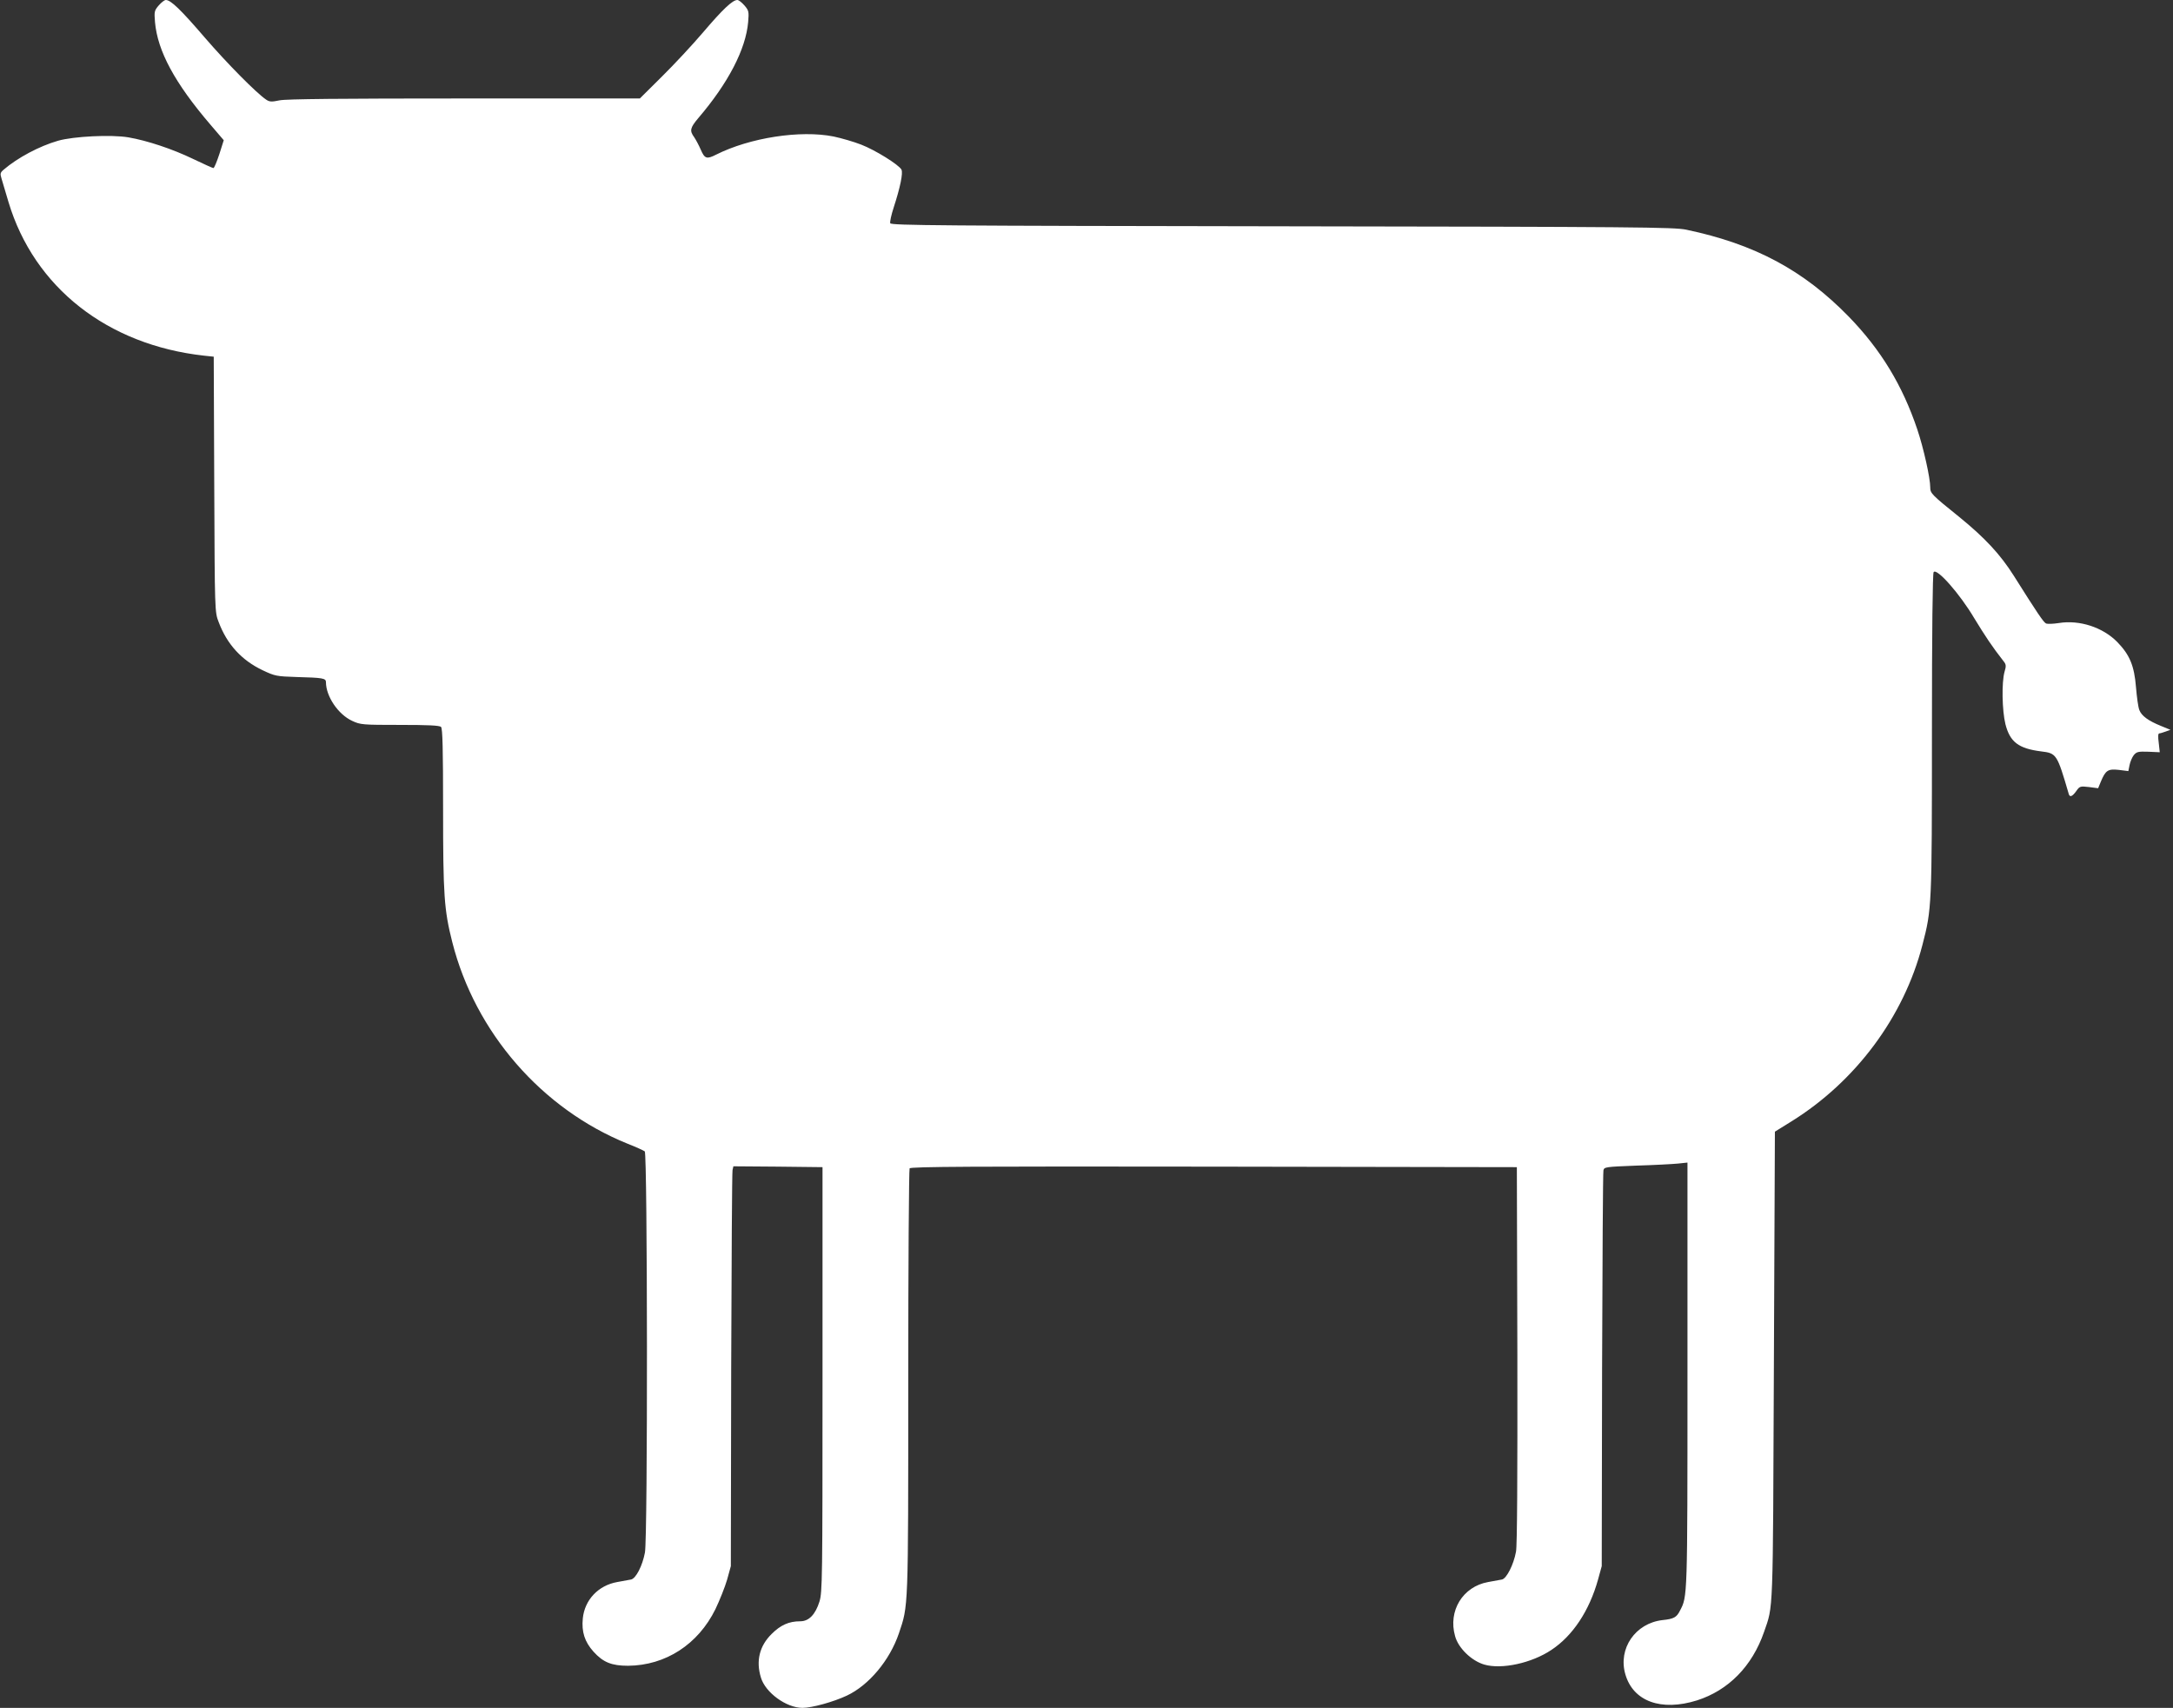 <?xml version="1.0" standalone="no"?>
<!DOCTYPE svg PUBLIC "-//W3C//DTD SVG 20010904//EN"
 "http://www.w3.org/TR/2001/REC-SVG-20010904/DTD/svg10.dtd">
<svg version="1.0" xmlns="http://www.w3.org/2000/svg"
 width="1280pt" height="1006pt" viewBox="0 0 1280 1006"
 preserveAspectRatio="xMidYMid meet">
<rect x="0" y="0" width="1280" height="1006" fill="#333333" stroke="none"/>
<g transform="translate(0,1006) scale(0.1,-0.1)"
fill="#ffffff" stroke="none">
<path d="M935 10028 c-26 -30 -27 -37 -22 -98 15 -171 117 -360 328 -606 l77
-90 -26 -82 c-15 -45 -30 -82 -35 -82 -4 0 -58 24 -120 54 -120 58 -270 108
-381 127 -101 17 -323 6 -414 -20 -111 -32 -238 -100 -320 -170 -21 -18 -22
-24 -13 -53 5 -18 24 -80 41 -138 151 -503 583 -842 1152 -905 l57 -6 3 -752
c3 -751 3 -752 26 -811 49 -131 135 -225 259 -284 74 -35 82 -36 203 -40 151
-4 170 -7 170 -30 0 -84 72 -190 154 -228 49 -23 61 -24 282 -24 165 0 233 -3
242 -12 9 -9 12 -130 12 -483 0 -507 6 -595 54 -784 135 -533 528 -984 1033
-1188 49 -19 94 -40 101 -45 16 -14 18 -2273 1 -2363 -15 -79 -53 -153 -82
-159 -12 -2 -49 -9 -82 -15 -111 -20 -191 -105 -202 -214 -8 -79 11 -138 63
-196 57 -63 107 -83 204 -83 221 2 412 126 514 333 25 52 56 130 69 174 l22
80 2 1155 c2 635 5 1165 8 1178 l5 22 263 -2 262 -3 0 -1250 c0 -1181 -1
-1253 -18 -1309 -24 -76 -62 -116 -113 -116 -67 0 -116 -22 -169 -75 -71 -70
-93 -158 -63 -256 26 -89 150 -179 245 -179 56 0 182 35 261 72 130 61 253
208 307 367 56 167 55 127 55 1480 0 685 4 1252 8 1259 7 10 372 12 1793 10
l1784 -3 3 -1105 c1 -715 -1 -1124 -8 -1160 -14 -77 -56 -159 -83 -164 -12 -2
-49 -9 -82 -15 -149 -27 -236 -170 -194 -318 19 -71 97 -146 172 -168 103 -30
280 9 395 86 126 83 224 231 275 414 l22 80 2 1155 c2 635 5 1164 8 1176 4 20
13 21 192 28 104 3 214 9 246 12 l57 6 0 -1253 c0 -1318 0 -1302 -44 -1386
-20 -40 -36 -49 -103 -56 -160 -18 -263 -168 -219 -319 46 -160 211 -220 422
-154 185 59 325 201 395 403 55 160 52 75 58 1567 l6 1380 95 59 c381 236 665
618 774 1041 55 211 56 227 56 1242 0 617 4 944 10 954 18 26 153 -126 239
-271 66 -108 105 -167 173 -254 15 -18 16 -28 6 -61 -18 -62 -15 -229 5 -310
27 -105 77 -143 210 -160 91 -11 94 -15 163 -251 6 -21 21 -15 44 17 20 29 24
30 75 24 l54 -7 16 39 c28 67 42 76 106 69 l56 -7 7 35 c4 20 15 46 25 59 17
20 26 22 86 20 l67 -3 -6 55 c-5 36 -4 56 3 56 5 0 22 5 38 11 l28 10 -56 23
c-74 30 -114 59 -127 93 -7 16 -15 76 -20 135 -10 126 -37 191 -110 266 -85
87 -223 132 -345 112 -32 -5 -65 -6 -74 -3 -15 6 -53 63 -191 282 -79 125
-170 223 -320 345 -165 133 -172 140 -172 176 0 54 -39 230 -76 340 -87 259
-214 469 -403 664 -268 275 -554 428 -958 513 -71 15 -292 17 -2381 20 -1998
3 -2304 5 -2308 18 -3 8 6 49 20 92 39 120 56 203 46 224 -16 29 -154 115
-237 147 -43 17 -116 38 -163 48 -196 39 -493 -7 -692 -107 -55 -28 -67 -24
-90 29 -11 26 -29 59 -39 74 -28 38 -24 55 24 112 177 207 280 406 294 566 5
61 4 68 -22 98 -15 17 -33 32 -42 32 -28 0 -87 -56 -201 -190 -63 -74 -173
-192 -244 -262 l-129 -128 -1033 0 c-729 0 -1049 -3 -1089 -11 -47 -10 -60 -9
-79 4 -57 38 -232 215 -362 366 -141 164 -200 221 -229 221 -9 0 -27 -15 -42
-32z"/>
</g>
</svg>
